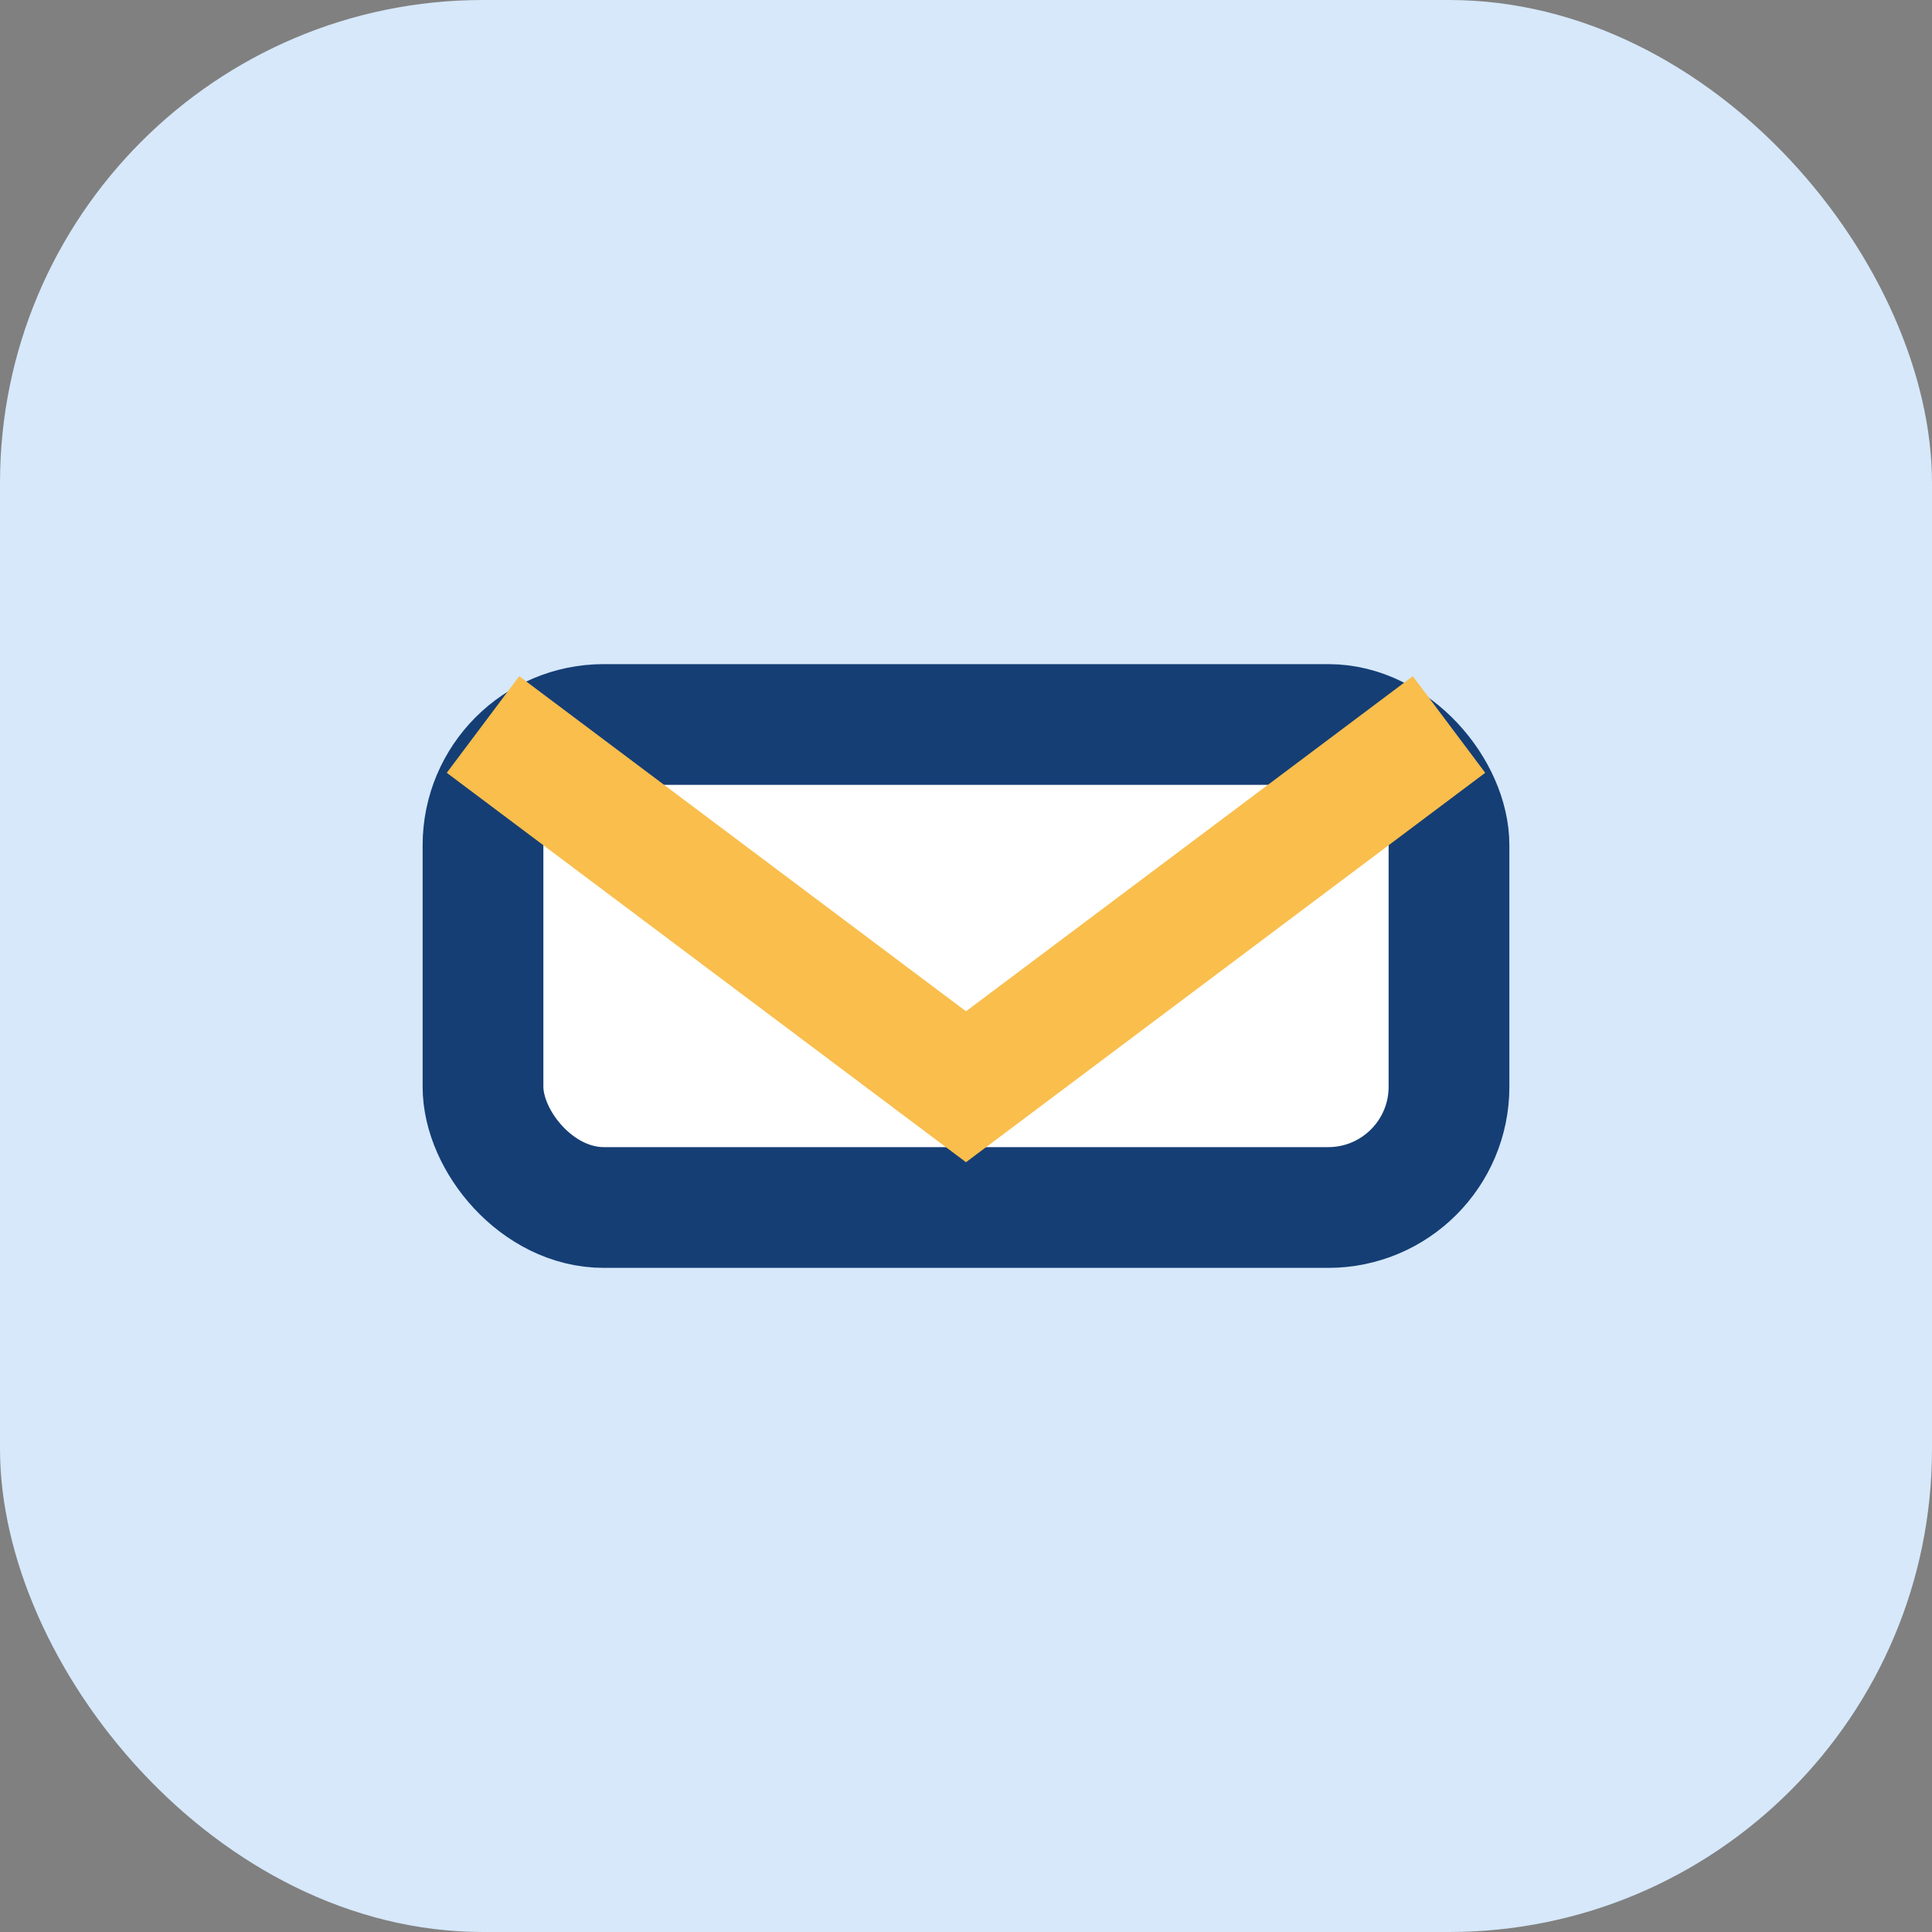 <?xml version="1.0" encoding="UTF-8"?>
<svg xmlns="http://www.w3.org/2000/svg" width="32" height="32" viewBox="0 0 32 32"><rect x="0" y="0" width="32" height="32" fill="#808080" stroke="none"/><rect width="32" height="32" rx="8" fill="#D6E8FA"/><rect x="8" y="12" width="16" height="8" rx="2" stroke="#153E75" stroke-width="2" fill="#fff"/><path d="M8 12l8 6 8-6" stroke="#F9BE4C" stroke-width="2" fill="none"/></svg>